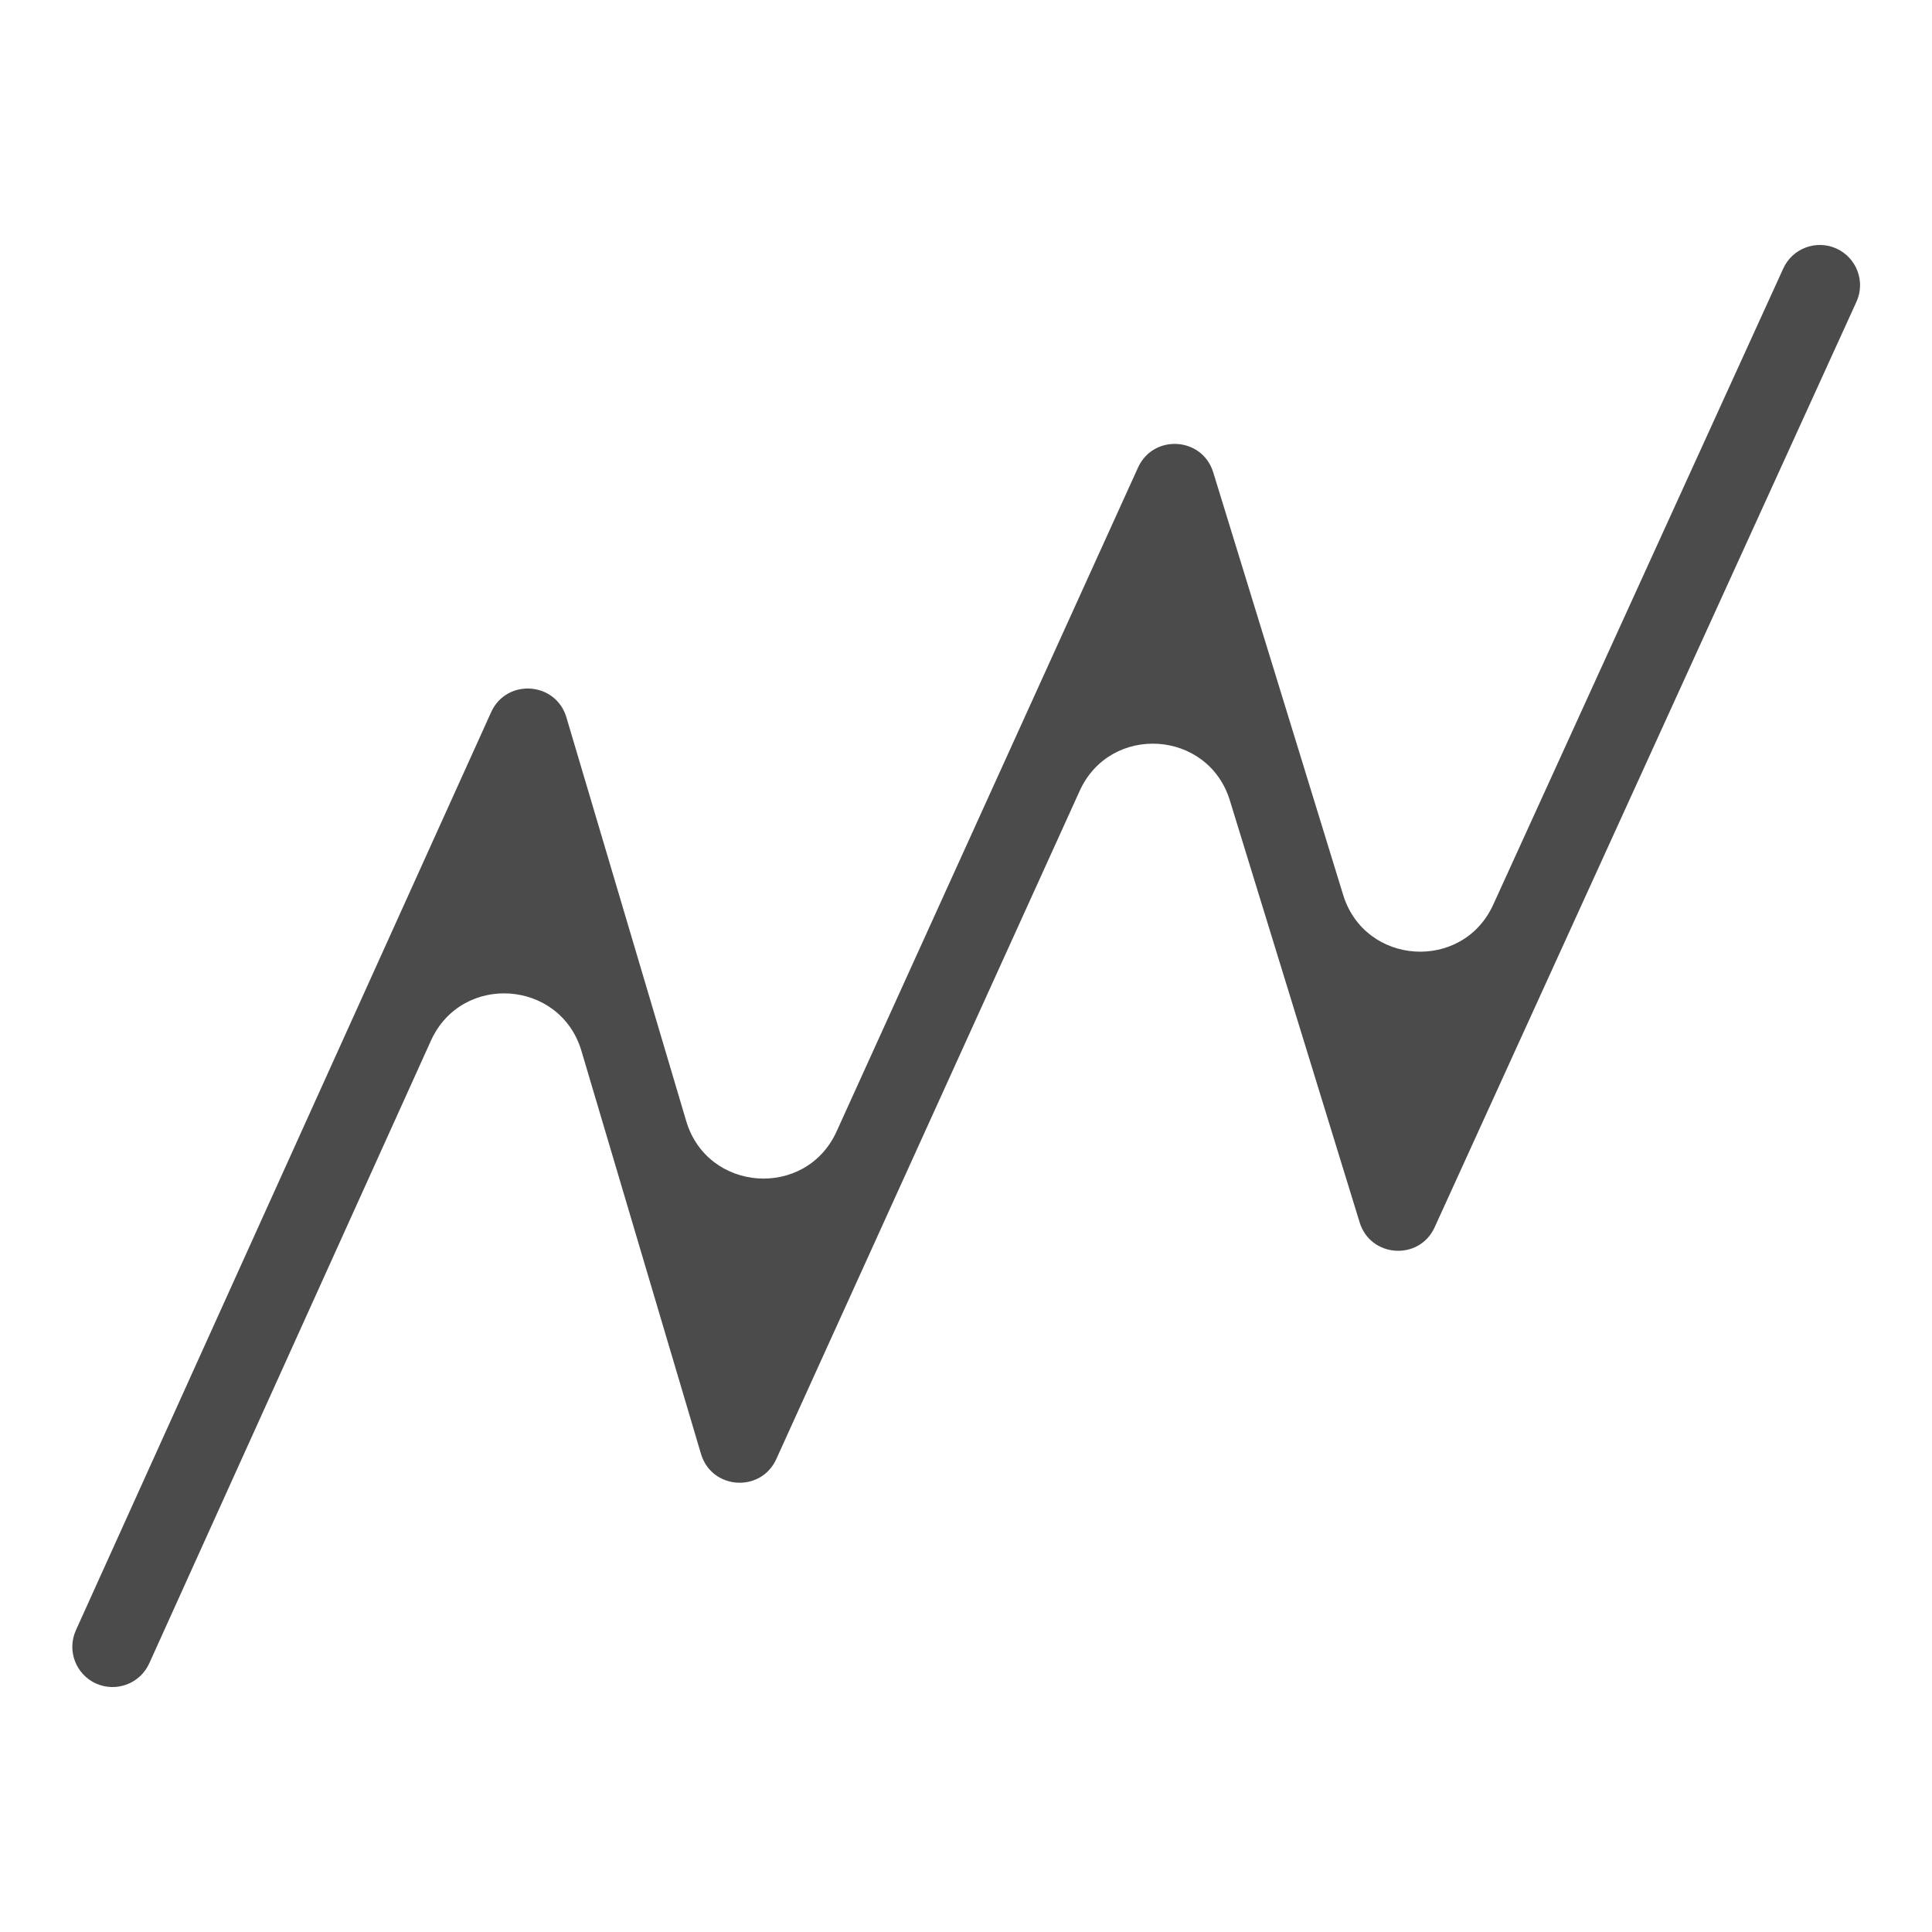 <svg width="24" height="24" viewBox="0 0 24 24" fill="none" xmlns="http://www.w3.org/2000/svg">
<path fill-rule="evenodd" clip-rule="evenodd" d="M22.814 3.088C23.065 3.203 23.176 3.499 23.061 3.75L17.822 15.245C17.632 15.664 17.025 15.624 16.89 15.185L15.278 9.944C15.008 9.064 13.792 8.987 13.412 9.825L9.643 18.126C9.451 18.547 8.84 18.505 8.708 18.061L7.223 13.055C6.959 12.168 5.735 12.084 5.353 12.928L1.854 20.663C1.74 20.915 1.444 21.026 1.192 20.913C0.941 20.799 0.829 20.503 0.943 20.251L6.101 8.847C6.292 8.425 6.904 8.467 7.036 8.911L8.524 13.925C8.787 14.812 10.011 14.897 10.393 14.054L14.137 5.808C14.328 5.389 14.935 5.427 15.071 5.867L16.685 11.116C16.955 11.995 18.169 12.074 18.55 11.237L22.152 3.336C22.266 3.084 22.563 2.974 22.814 3.088Z" fill="#4C4B4B"/>
</svg>

